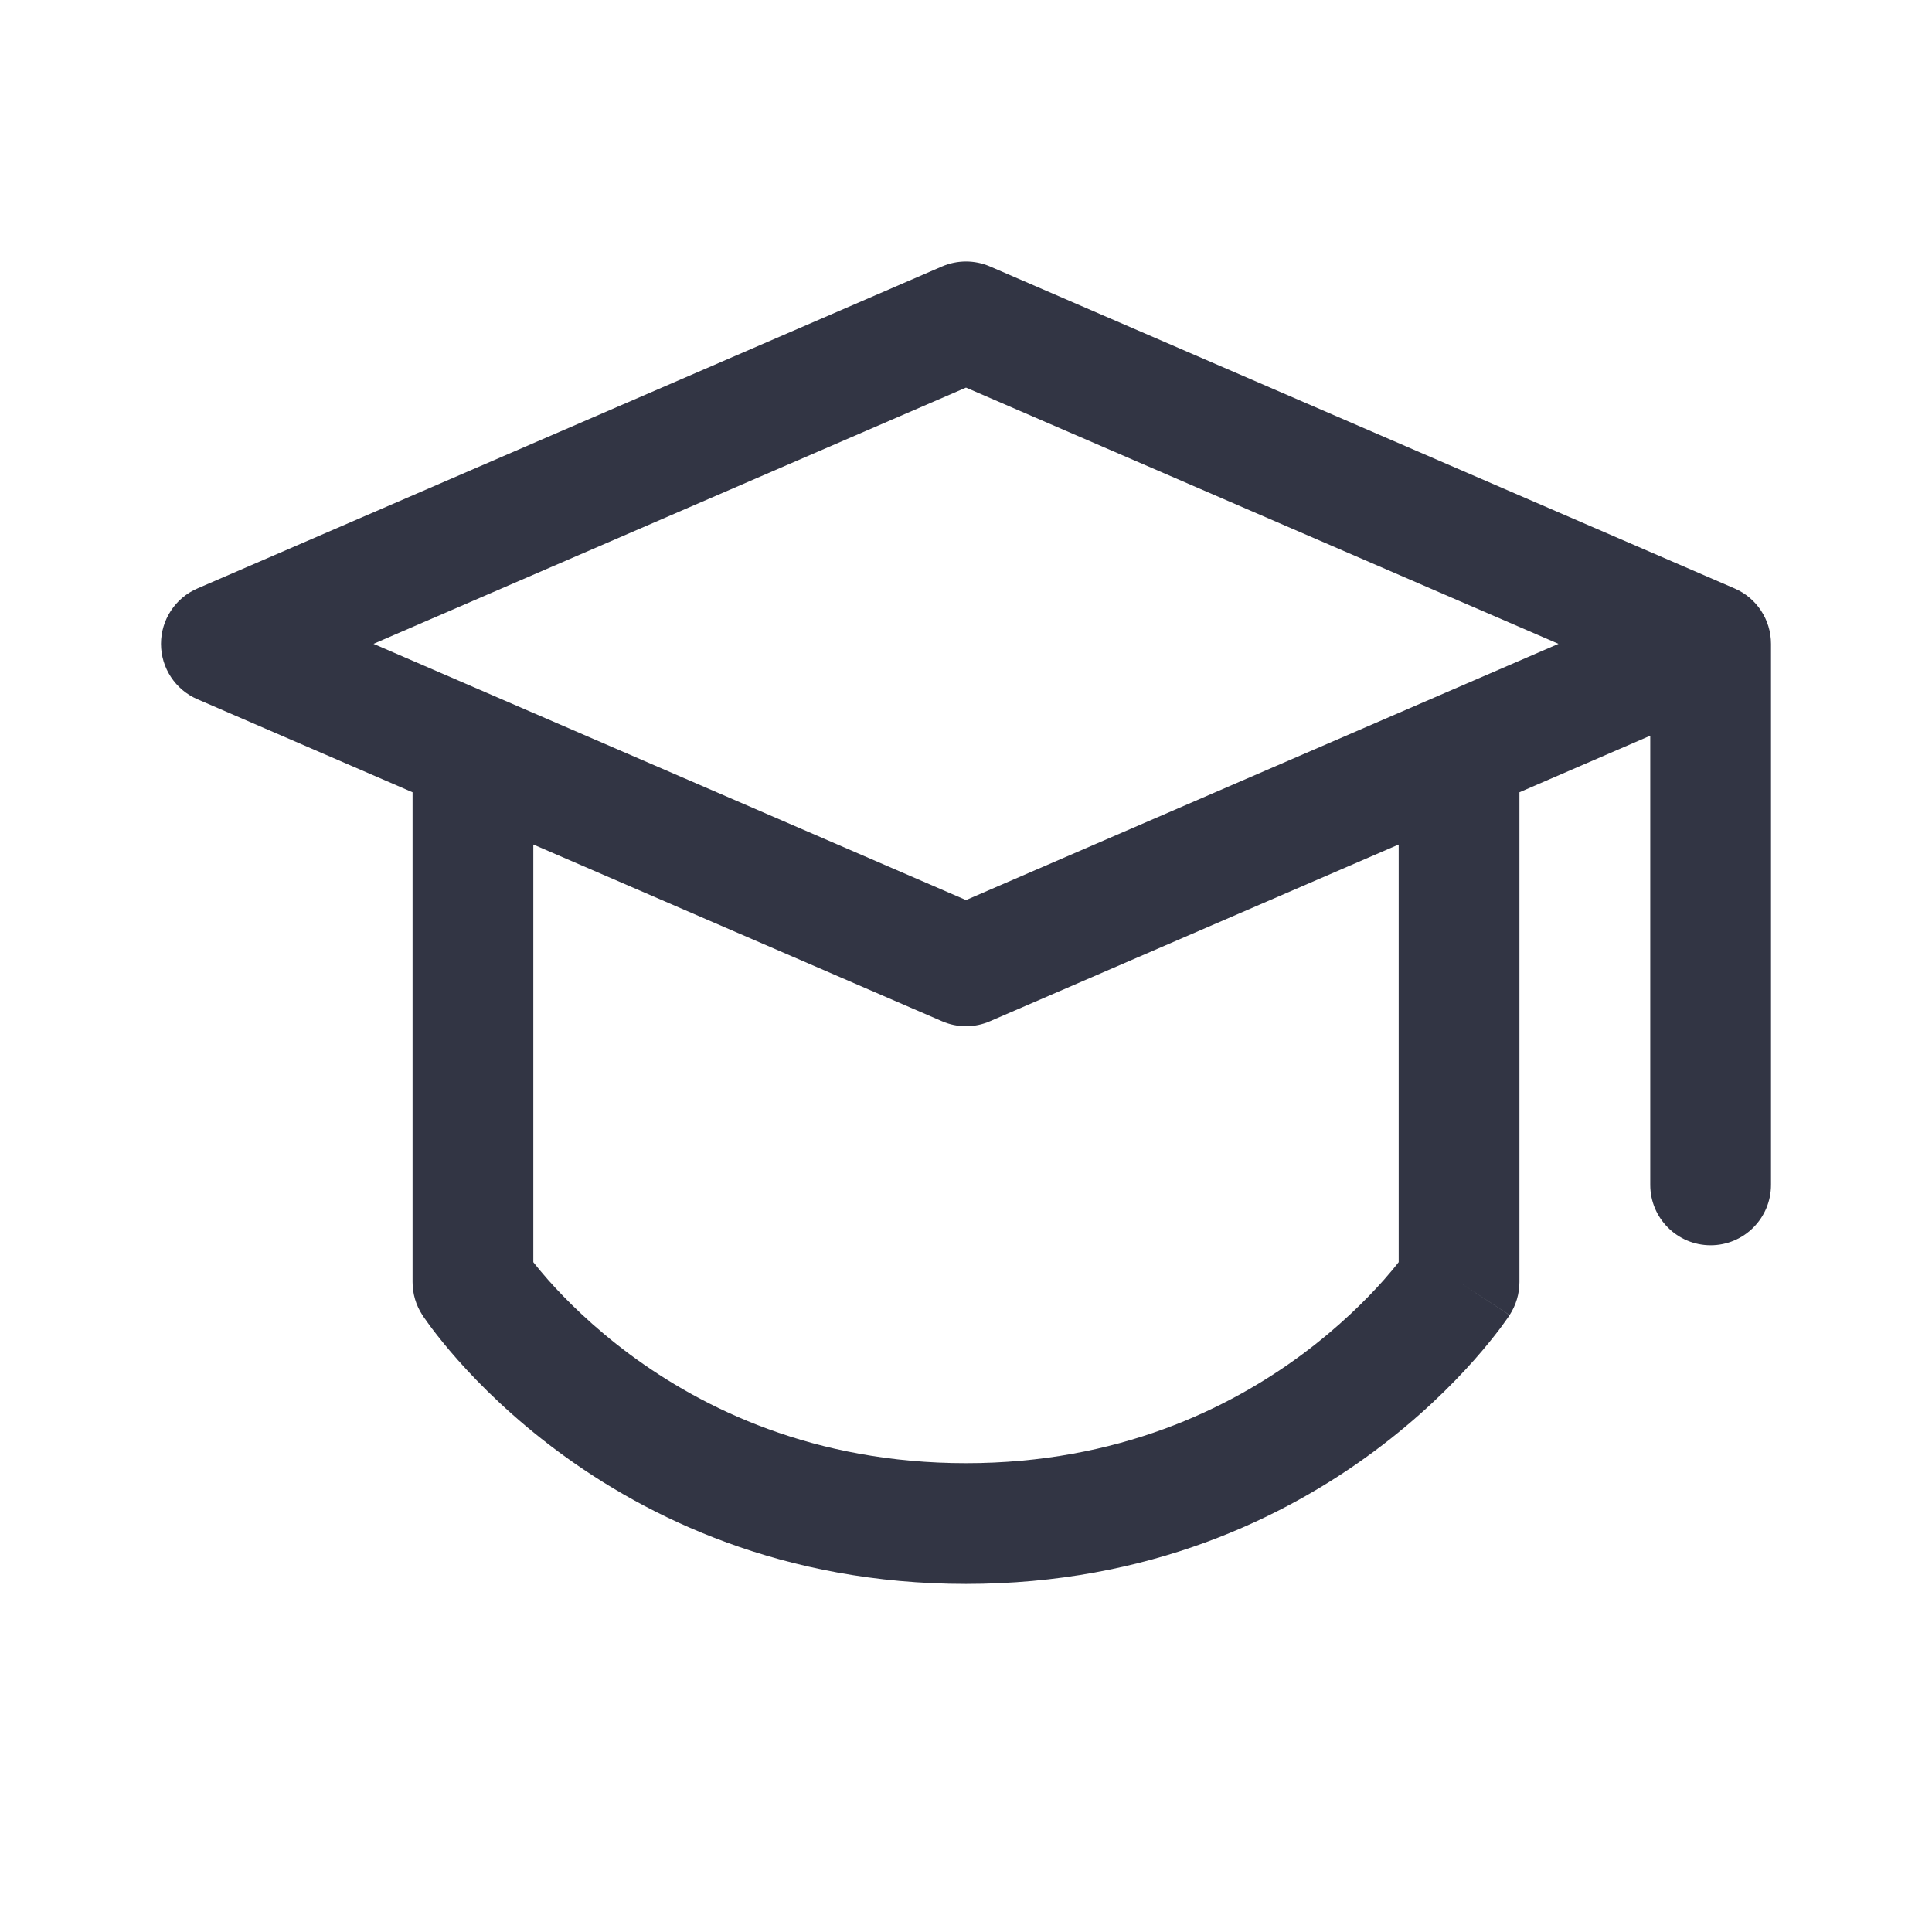 <svg width="24" height="24" viewBox="0 0 24 24" fill="none" xmlns="http://www.w3.org/2000/svg">
<path d="M12.298 3.31C12.108 3.228 11.892 3.228 11.702 3.31L2.452 7.31C2.178 7.428 2 7.699 2 7.998C2 8.297 2.178 8.568 2.452 8.686L5.125 9.842V15.926C5.125 16.072 5.167 16.214 5.247 16.336L5.875 15.926C5.247 16.336 5.247 16.336 5.247 16.336L5.248 16.338L5.249 16.339L5.252 16.343L5.259 16.355C5.266 16.364 5.274 16.375 5.284 16.39C5.304 16.418 5.332 16.458 5.368 16.506C5.441 16.602 5.546 16.735 5.685 16.892C5.962 17.205 6.375 17.617 6.929 18.028C8.042 18.854 9.726 19.676 12 19.676C14.274 19.676 15.958 18.854 17.071 18.028C17.625 17.617 18.038 17.205 18.315 16.892C18.454 16.735 18.559 16.602 18.632 16.506C18.668 16.458 18.696 16.418 18.716 16.39C18.726 16.375 18.735 16.364 18.741 16.355L18.748 16.343L18.751 16.339L18.752 16.338C18.752 16.337 18.753 16.336 18.125 15.926L18.753 16.336C18.832 16.214 18.875 16.072 18.875 15.926V9.842L20.5 9.139V14.719C20.5 15.133 20.836 15.469 21.25 15.469C21.664 15.469 22 15.133 22 14.719V8C22 8 22 8 22 8C22 8 22 7.998 22 7.998C22 7.699 21.822 7.428 21.548 7.31L12.298 3.31ZM17.375 10.491V15.679C17.328 15.739 17.267 15.813 17.192 15.898C16.971 16.147 16.633 16.485 16.177 16.824C15.268 17.498 13.889 18.176 12 18.176C10.111 18.176 8.732 17.498 7.823 16.824C7.367 16.485 7.029 16.147 6.808 15.898C6.733 15.813 6.672 15.739 6.625 15.679V10.491L11.702 12.686C11.892 12.769 12.108 12.769 12.298 12.686L17.375 10.491ZM12 11.181L4.64 7.998L12 4.815L19.36 7.998L12 11.181Z" fill="#323544"/>
</svg>
